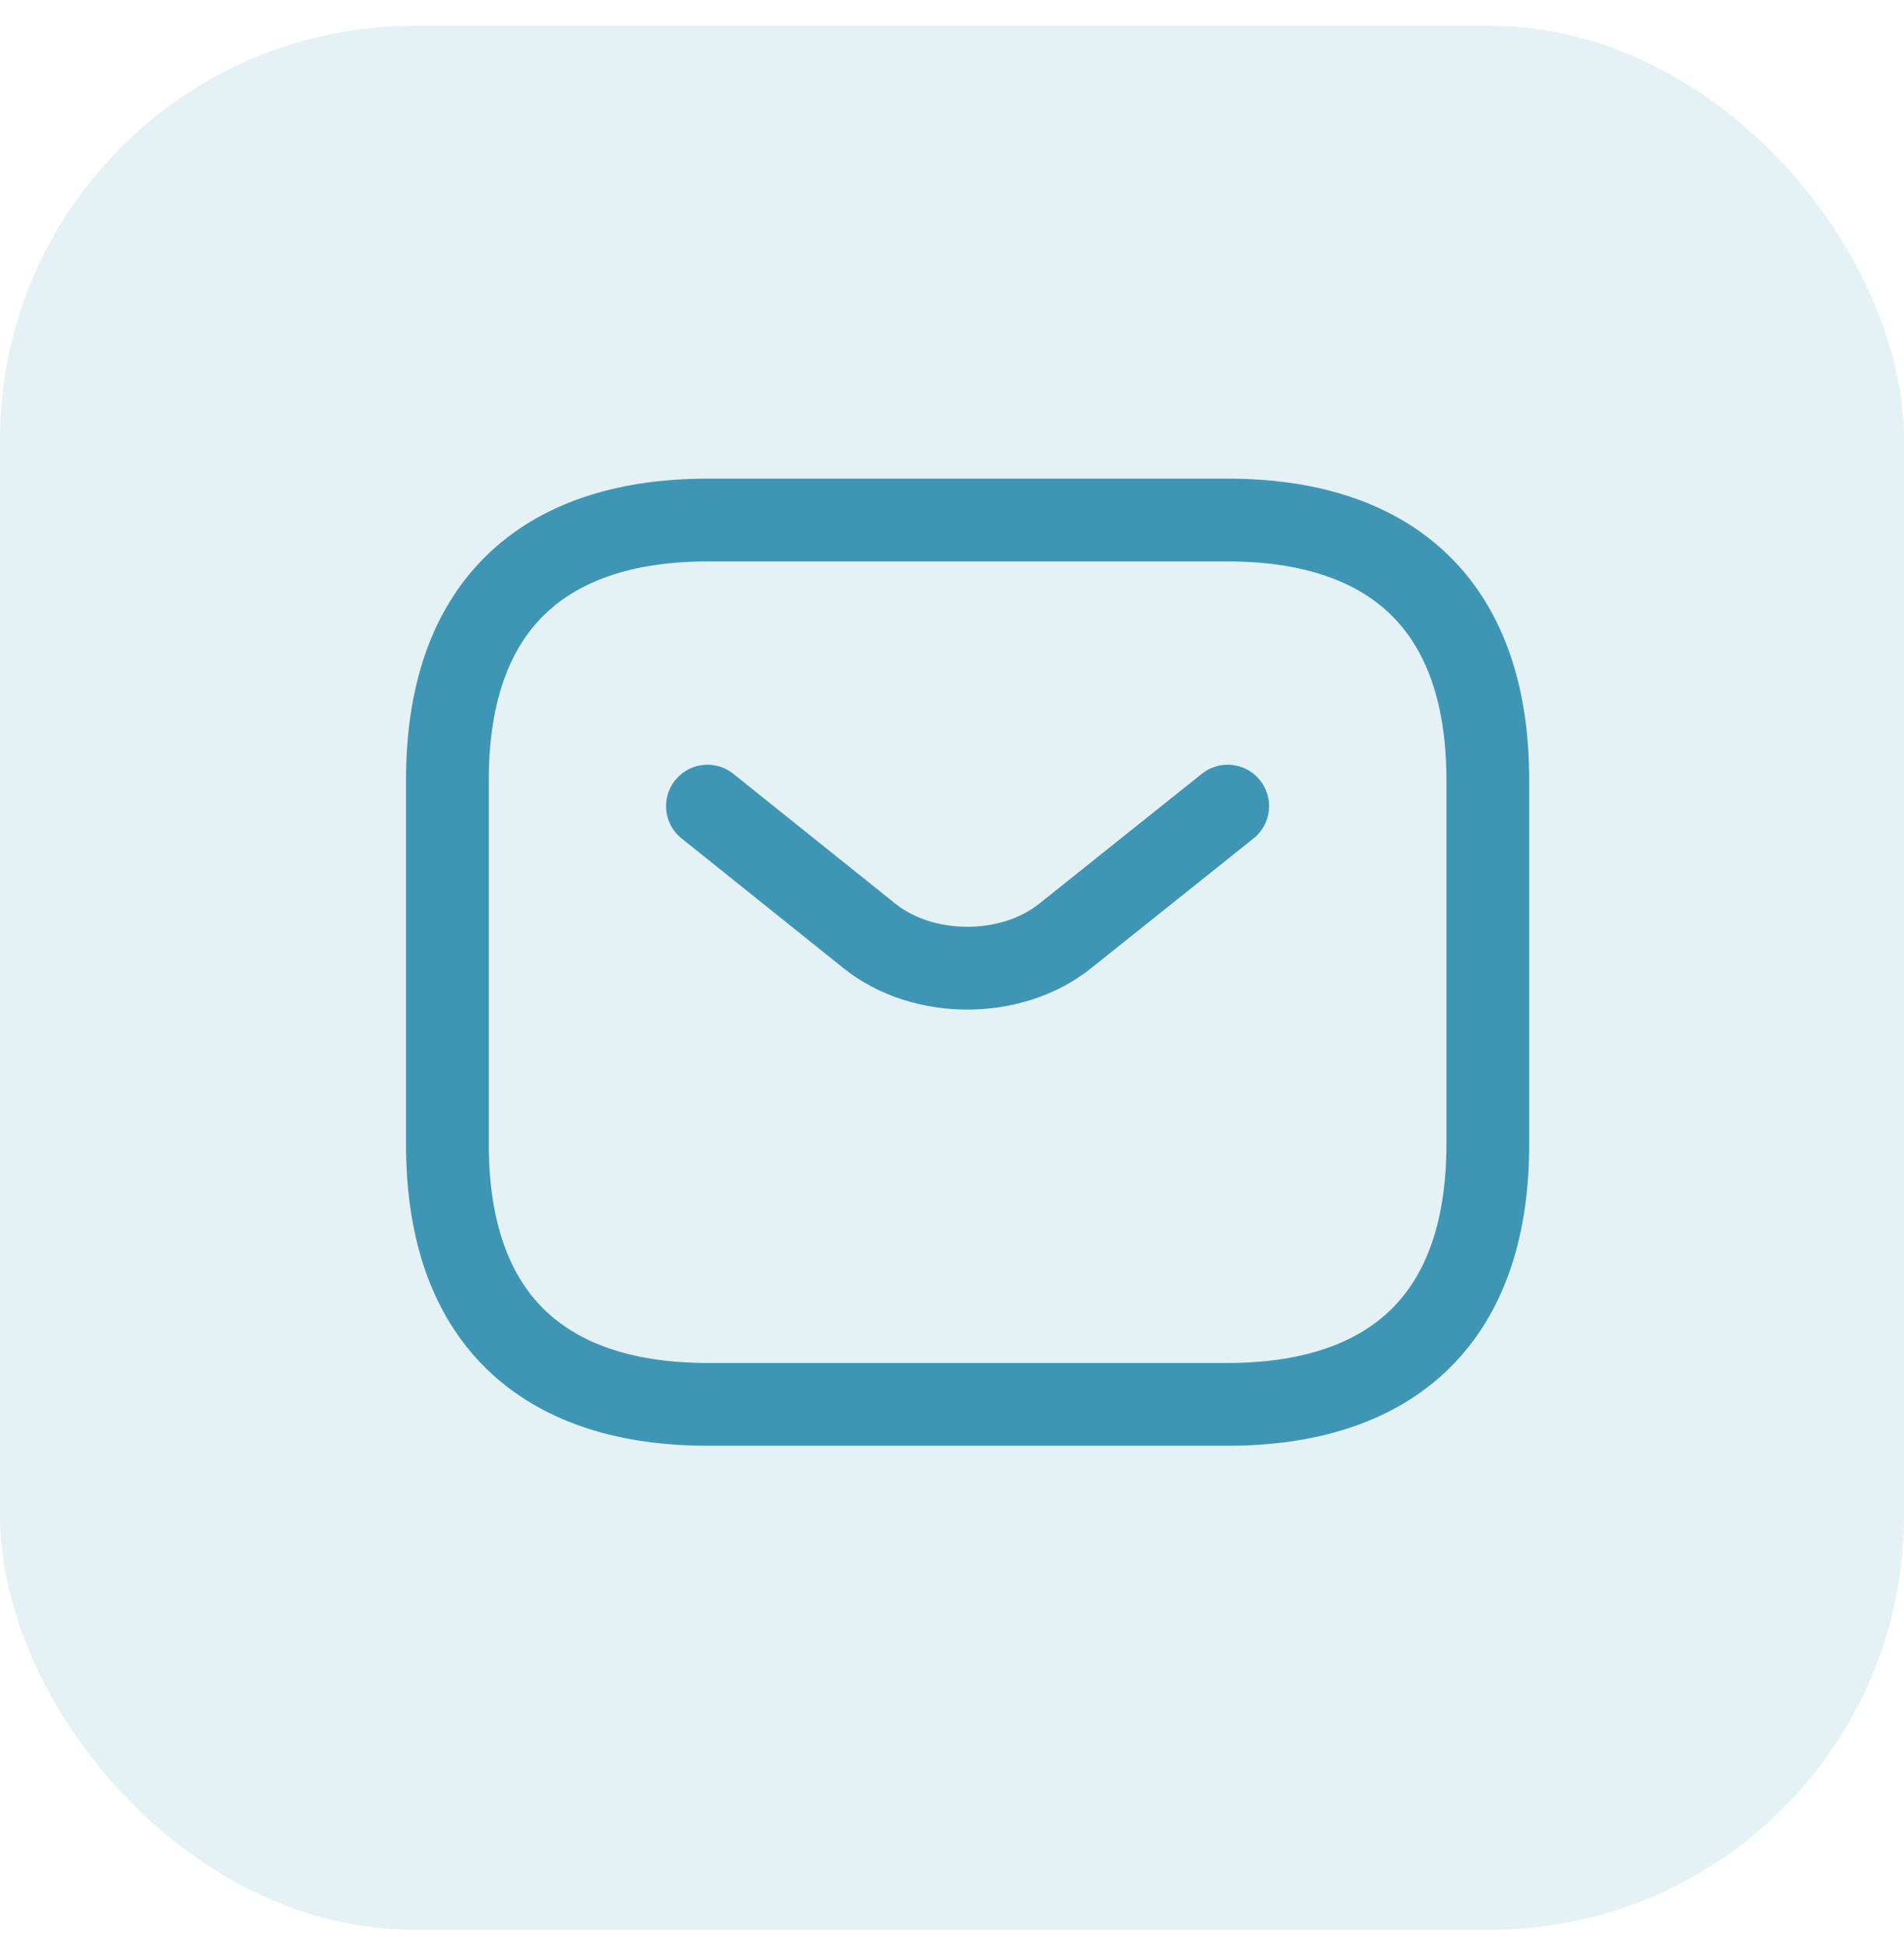 <svg xmlns="http://www.w3.org/2000/svg" width="46" height="47" viewBox="0 0 46 47" fill="none"><rect y="0.625" width="46" height="46" rx="10" fill="#3F96B4" fill-opacity="0.14"></rect><path d="M29.661 33.931H17.093C13.322 33.931 10.809 32.046 10.809 27.647V18.849C10.809 14.45 13.322 12.565 17.093 12.565H29.661C33.432 12.565 35.945 14.45 35.945 18.849V27.647C35.945 32.046 33.432 33.931 29.661 33.931Z" stroke="#3F96B4" stroke-width="2" stroke-miterlimit="10" stroke-linecap="round" stroke-linejoin="round"></path><path d="M29.66 19.477L25.726 22.62C24.432 23.65 22.308 23.65 21.013 22.62L17.092 19.477" stroke="#3F96B4" stroke-width="2" stroke-miterlimit="10" stroke-linecap="round" stroke-linejoin="round"></path></svg>